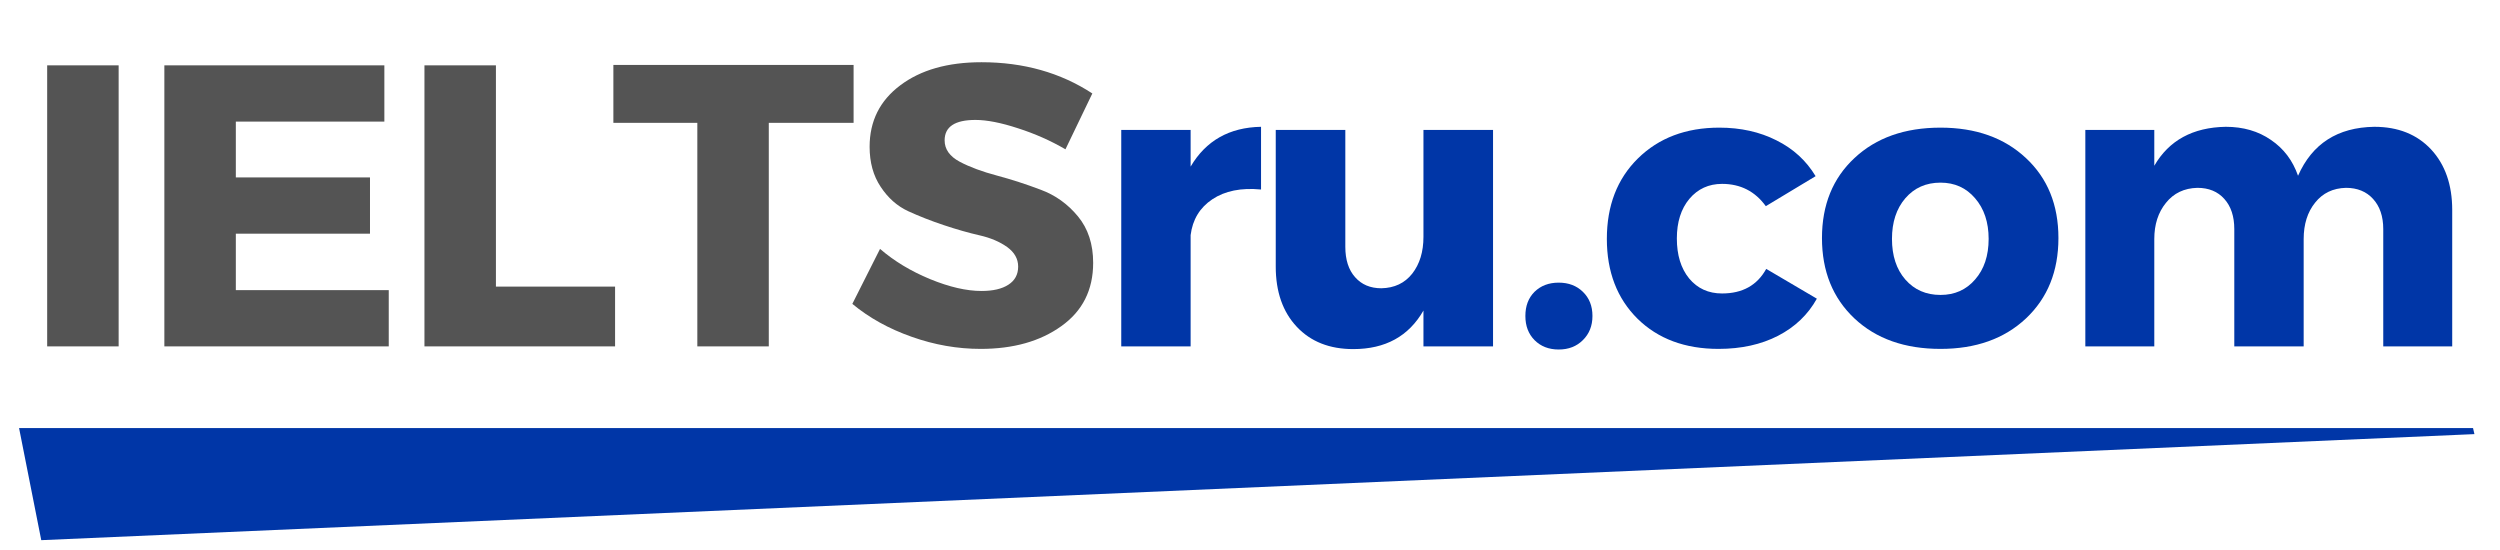 <svg xmlns="http://www.w3.org/2000/svg" xmlns:xlink="http://www.w3.org/1999/xlink" width="250" zoomAndPan="magnify" viewBox="0 0 187.5 41.25" height="55" preserveAspectRatio="xMidYMid meet" version="1.0"><defs><g/><clipPath id="861edbe1a5"><path d="M 1.43 32.105 L 185.582 32.105 L 185.582 40.512 L 1.43 40.512 Z M 1.43 32.105 " clip-rule="nonzero"/></clipPath><clipPath id="af548e7324"><path d="M 1.43 32.105 L 3.094 40.512 L 185.582 32.559 L 185.477 32.105 Z M 1.43 32.105 " clip-rule="nonzero"/></clipPath></defs><g clip-path="url(#861edbe1a5)"><g clip-path="url(#af548e7324)"><path fill="#0036a7" d="M 1.43 32.105 L 185.586 32.105 L 185.586 40.512 L 1.43 40.512 Z M 1.43 32.105 " fill-opacity="1" fill-rule="nonzero"/></g></g><g fill="#545454" fill-opacity="1"><g transform="translate(1.429, 25.979)"><g><path d="M 7.469 0 L 2.109 0 L 2.109 -21.078 L 7.469 -21.078 Z M 7.469 0 "/></g></g></g><g fill="#545454" fill-opacity="1"><g transform="translate(10.218, 25.979)"><g><path d="M 18.609 -16.859 L 7.469 -16.859 L 7.469 -12.672 L 17.531 -12.672 L 17.531 -8.453 L 7.469 -8.453 L 7.469 -4.219 L 18.938 -4.219 L 18.938 0 L 2.109 0 L 2.109 -21.078 L 18.609 -21.078 Z M 18.609 -16.859 "/></g></g></g><g fill="#545454" fill-opacity="1"><g transform="translate(29.725, 25.979)"><g><path d="M 7.469 -4.484 L 16.406 -4.484 L 16.406 0 L 2.109 0 L 2.109 -21.078 L 7.469 -21.078 Z M 7.469 -4.484 "/></g></g></g><g fill="#545454" fill-opacity="1"><g transform="translate(45.8, 25.979)"><g><path d="M 18.219 -16.766 L 11.859 -16.766 L 11.859 0 L 6.5 0 L 6.5 -16.766 L 0.203 -16.766 L 0.203 -21.109 L 18.219 -21.109 Z M 18.219 -16.766 "/></g></g></g><g fill="#545454" fill-opacity="1"><g transform="translate(63.409, 25.979)"><g><path d="M 10.203 -21.312 C 13.359 -21.312 16.129 -20.531 18.516 -18.969 L 16.5 -14.781 C 15.395 -15.426 14.207 -15.953 12.938 -16.359 C 11.676 -16.773 10.613 -16.984 9.75 -16.984 C 8.207 -16.984 7.438 -16.473 7.438 -15.453 C 7.438 -14.785 7.816 -14.25 8.578 -13.844 C 9.336 -13.445 10.266 -13.102 11.359 -12.812 C 12.453 -12.52 13.547 -12.164 14.641 -11.75 C 15.742 -11.344 16.676 -10.676 17.438 -9.75 C 18.195 -8.832 18.578 -7.672 18.578 -6.266 C 18.578 -4.234 17.781 -2.648 16.188 -1.516 C 14.602 -0.379 12.586 0.188 10.141 0.188 C 8.398 0.188 6.676 -0.113 4.969 -0.719 C 3.258 -1.32 1.773 -2.145 0.516 -3.188 L 2.594 -7.312 C 3.656 -6.395 4.906 -5.641 6.344 -5.047 C 7.789 -4.453 9.078 -4.156 10.203 -4.156 C 11.066 -4.156 11.738 -4.312 12.219 -4.625 C 12.707 -4.938 12.953 -5.391 12.953 -5.984 C 12.953 -6.566 12.676 -7.055 12.125 -7.453 C 11.57 -7.848 10.883 -8.141 10.062 -8.328 C 9.238 -8.516 8.344 -8.77 7.375 -9.094 C 6.414 -9.414 5.523 -9.766 4.703 -10.141 C 3.879 -10.523 3.191 -11.133 2.641 -11.969 C 2.086 -12.801 1.812 -13.801 1.812 -14.969 C 1.812 -16.895 2.578 -18.43 4.109 -19.578 C 5.641 -20.734 7.672 -21.312 10.203 -21.312 Z M 10.203 -21.312 "/></g></g></g><g fill="#0036a7" fill-opacity="1"><g transform="translate(82.016, 25.979)"><g><path d="M 7.281 -16.234 L 7.281 -13.484 C 8.426 -15.43 10.188 -16.426 12.562 -16.469 L 12.562 -11.766 C 11.07 -11.91 9.852 -11.664 8.906 -11.031 C 7.969 -10.406 7.426 -9.508 7.281 -8.344 L 7.281 0 L 2.078 0 L 2.078 -16.234 Z M 7.281 -16.234 "/></g></g></g><g fill="#0036a7" fill-opacity="1"><g transform="translate(94.087, 25.979)"><g><path d="M 17.891 -16.234 L 17.891 0 L 12.672 0 L 12.672 -2.688 C 11.566 -0.758 9.812 0.203 7.406 0.203 C 5.633 0.203 4.223 -0.352 3.172 -1.469 C 2.117 -2.594 1.594 -4.098 1.594 -5.984 L 1.594 -16.234 L 6.812 -16.234 L 6.812 -7.469 C 6.812 -6.5 7.055 -5.738 7.547 -5.188 C 8.035 -4.633 8.691 -4.359 9.516 -4.359 C 10.492 -4.379 11.266 -4.742 11.828 -5.453 C 12.391 -6.172 12.672 -7.094 12.672 -8.219 L 12.672 -16.234 Z M 17.891 -16.234 "/></g></g></g><g fill="#0036a7" fill-opacity="1"><g transform="translate(113.262, 25.979)"><g><path d="M 1.828 -4.094 C 2.297 -4.551 2.898 -4.781 3.641 -4.781 C 4.379 -4.781 4.984 -4.551 5.453 -4.094 C 5.93 -3.633 6.172 -3.031 6.172 -2.281 C 6.172 -1.539 5.93 -0.938 5.453 -0.469 C 4.984 0 4.379 0.234 3.641 0.234 C 2.898 0.234 2.297 0 1.828 -0.469 C 1.367 -0.938 1.141 -1.539 1.141 -2.281 C 1.141 -3.031 1.367 -3.633 1.828 -4.094 Z M 1.828 -4.094 "/></g></g></g><g fill="#0036a7" fill-opacity="1"><g transform="translate(119.795, 25.979)"><g><path d="M 9.156 -16.406 C 10.758 -16.406 12.188 -16.086 13.438 -15.453 C 14.695 -14.828 15.676 -13.93 16.375 -12.766 L 12.641 -10.516 C 11.836 -11.629 10.742 -12.188 9.359 -12.188 C 8.359 -12.188 7.539 -11.812 6.906 -11.062 C 6.281 -10.312 5.969 -9.32 5.969 -8.094 C 5.969 -6.852 6.273 -5.852 6.891 -5.094 C 7.516 -4.344 8.336 -3.969 9.359 -3.969 C 10.891 -3.969 11.992 -4.582 12.672 -5.812 L 16.469 -3.578 C 15.801 -2.379 14.832 -1.453 13.562 -0.797 C 12.289 -0.141 10.801 0.188 9.094 0.188 C 6.582 0.188 4.555 -0.566 3.016 -2.078 C 1.484 -3.598 0.719 -5.594 0.719 -8.062 C 0.719 -10.551 1.492 -12.562 3.047 -14.094 C 4.609 -15.633 6.645 -16.406 9.156 -16.406 Z M 9.156 -16.406 "/></g></g></g><g fill="#0036a7" fill-opacity="1"><g transform="translate(135.929, 25.979)"><g><path d="M 9.609 -16.406 C 12.254 -16.406 14.391 -15.645 16.016 -14.125 C 17.641 -12.613 18.453 -10.613 18.453 -8.125 C 18.453 -5.633 17.641 -3.625 16.016 -2.094 C 14.391 -0.57 12.254 0.188 9.609 0.188 C 6.93 0.188 4.781 -0.57 3.156 -2.094 C 1.531 -3.625 0.719 -5.633 0.719 -8.125 C 0.719 -10.613 1.531 -12.613 3.156 -14.125 C 4.781 -15.645 6.93 -16.406 9.609 -16.406 Z M 9.609 -12.281 C 8.523 -12.281 7.645 -11.891 6.969 -11.109 C 6.301 -10.328 5.969 -9.312 5.969 -8.062 C 5.969 -6.801 6.301 -5.785 6.969 -5.016 C 7.645 -4.242 8.523 -3.859 9.609 -3.859 C 10.672 -3.859 11.535 -4.242 12.203 -5.016 C 12.879 -5.785 13.219 -6.801 13.219 -8.062 C 13.219 -9.312 12.879 -10.328 12.203 -11.109 C 11.535 -11.891 10.672 -12.281 9.609 -12.281 Z M 9.609 -12.281 "/></g></g></g><g fill="#0036a7" fill-opacity="1"><g transform="translate(154.322, 25.979)"><g><path d="M 23.75 -16.469 C 25.539 -16.469 26.961 -15.898 28.016 -14.766 C 29.066 -13.629 29.594 -12.117 29.594 -10.234 L 29.594 0 L 24.422 0 L 24.422 -8.797 C 24.422 -9.754 24.164 -10.508 23.656 -11.062 C 23.156 -11.613 22.477 -11.891 21.625 -11.891 C 20.656 -11.867 19.883 -11.5 19.312 -10.781 C 18.738 -10.07 18.453 -9.16 18.453 -8.047 L 18.453 0 L 13.25 0 L 13.25 -8.797 C 13.25 -9.754 13 -10.508 12.5 -11.062 C 12.008 -11.613 11.336 -11.891 10.484 -11.891 C 9.492 -11.867 8.707 -11.492 8.125 -10.766 C 7.539 -10.047 7.25 -9.141 7.25 -8.047 L 7.25 0 L 2.078 0 L 2.078 -16.234 L 7.25 -16.234 L 7.25 -13.547 C 8.352 -15.453 10.141 -16.426 12.609 -16.469 C 13.922 -16.469 15.051 -16.141 16 -15.484 C 16.957 -14.836 17.633 -13.941 18.031 -12.797 C 19.094 -15.203 21 -16.426 23.75 -16.469 Z M 23.75 -16.469 "/></g></g></g></svg>
